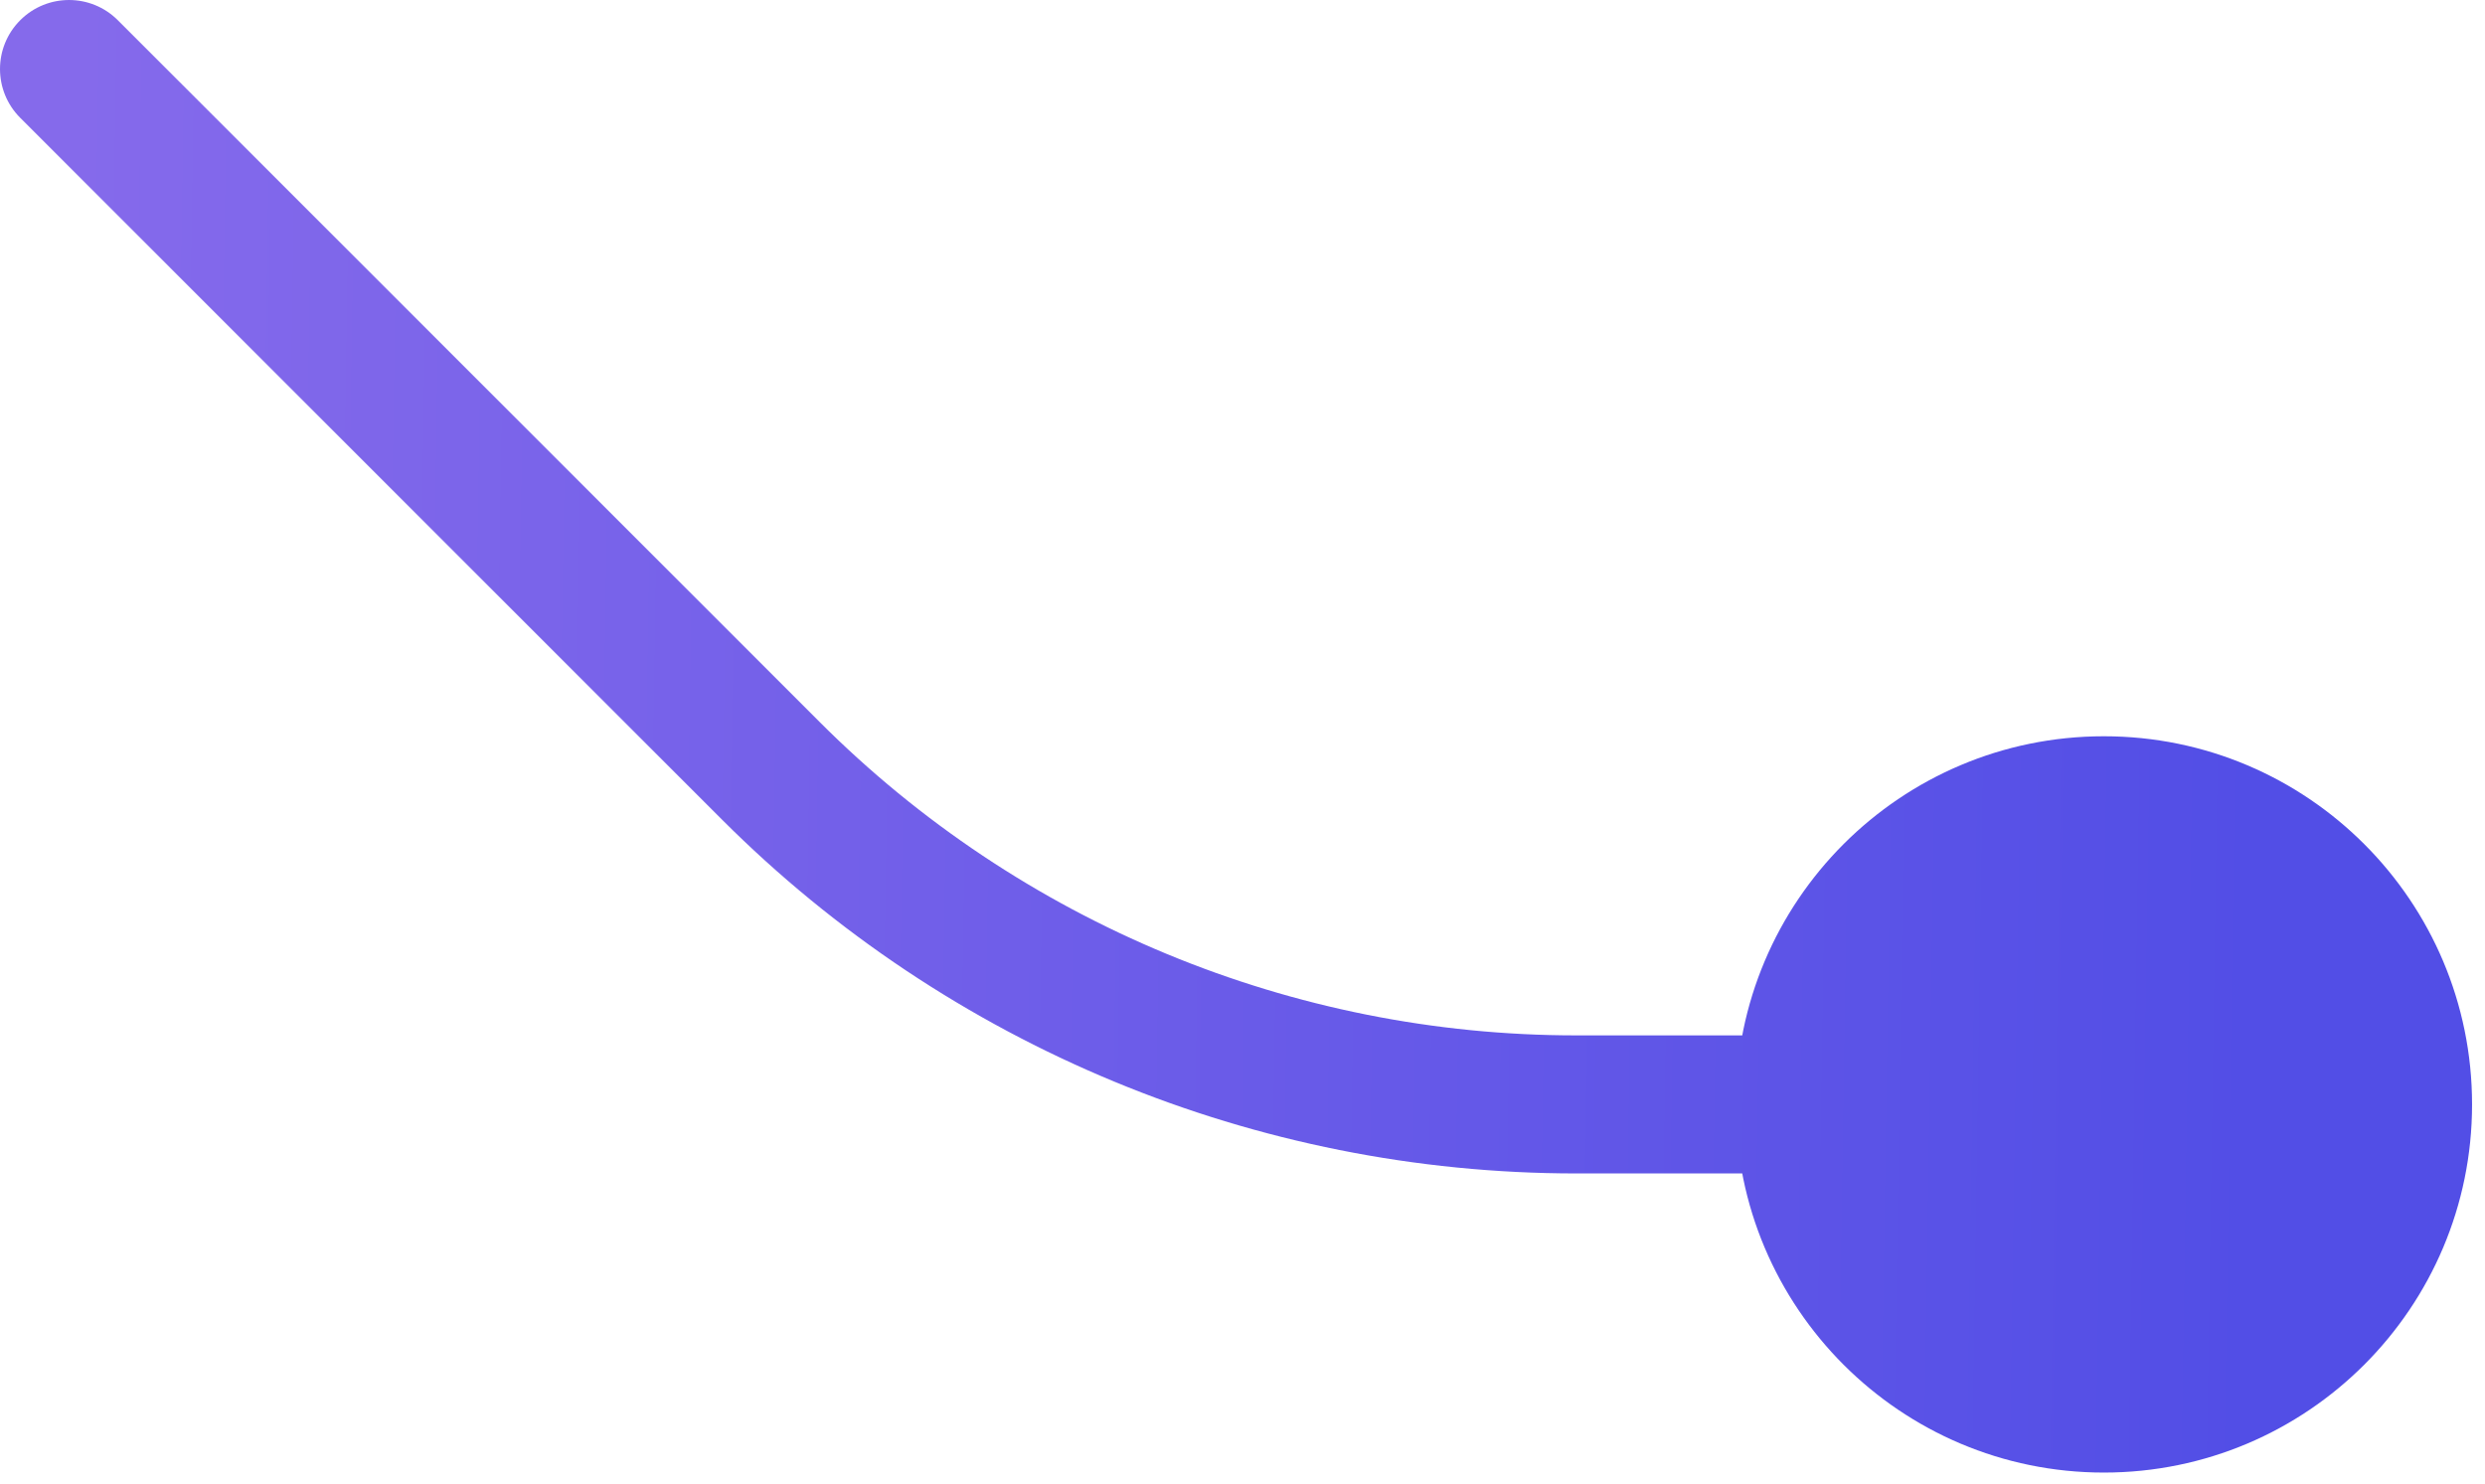 <?xml version="1.0" encoding="UTF-8"?> <svg xmlns="http://www.w3.org/2000/svg" width="72" height="43" viewBox="0 0 72 43" fill="none"><path d="M3.414 0.586C2.633 -0.195 1.367 -0.195 0.586 0.586C-0.195 1.367 -0.195 2.633 0.586 3.414L3.414 0.586ZM50.292 32C50.292 37.891 55.067 42.667 60.958 42.667C66.849 42.667 71.625 37.891 71.625 32C71.625 26.109 66.849 21.333 60.958 21.333C55.067 21.333 50.292 26.109 50.292 32ZM0.586 3.414L20.92 23.749L23.749 20.92L3.414 0.586L0.586 3.414ZM45.669 34H60.958V30H45.669V34ZM20.92 23.749C27.484 30.312 36.386 34 45.669 34V30C37.447 30 29.562 26.734 23.749 20.92L20.92 23.749Z" fill="url(#paint0_linear_189_782)"></path><defs><linearGradient id="paint0_linear_189_782" x1="2" y1="17" x2="65.442" y2="17.975" gradientUnits="userSpaceOnUse"><stop stop-color="#856AEB"></stop><stop offset="1" stop-color="#524EE6"></stop></linearGradient></defs></svg> 